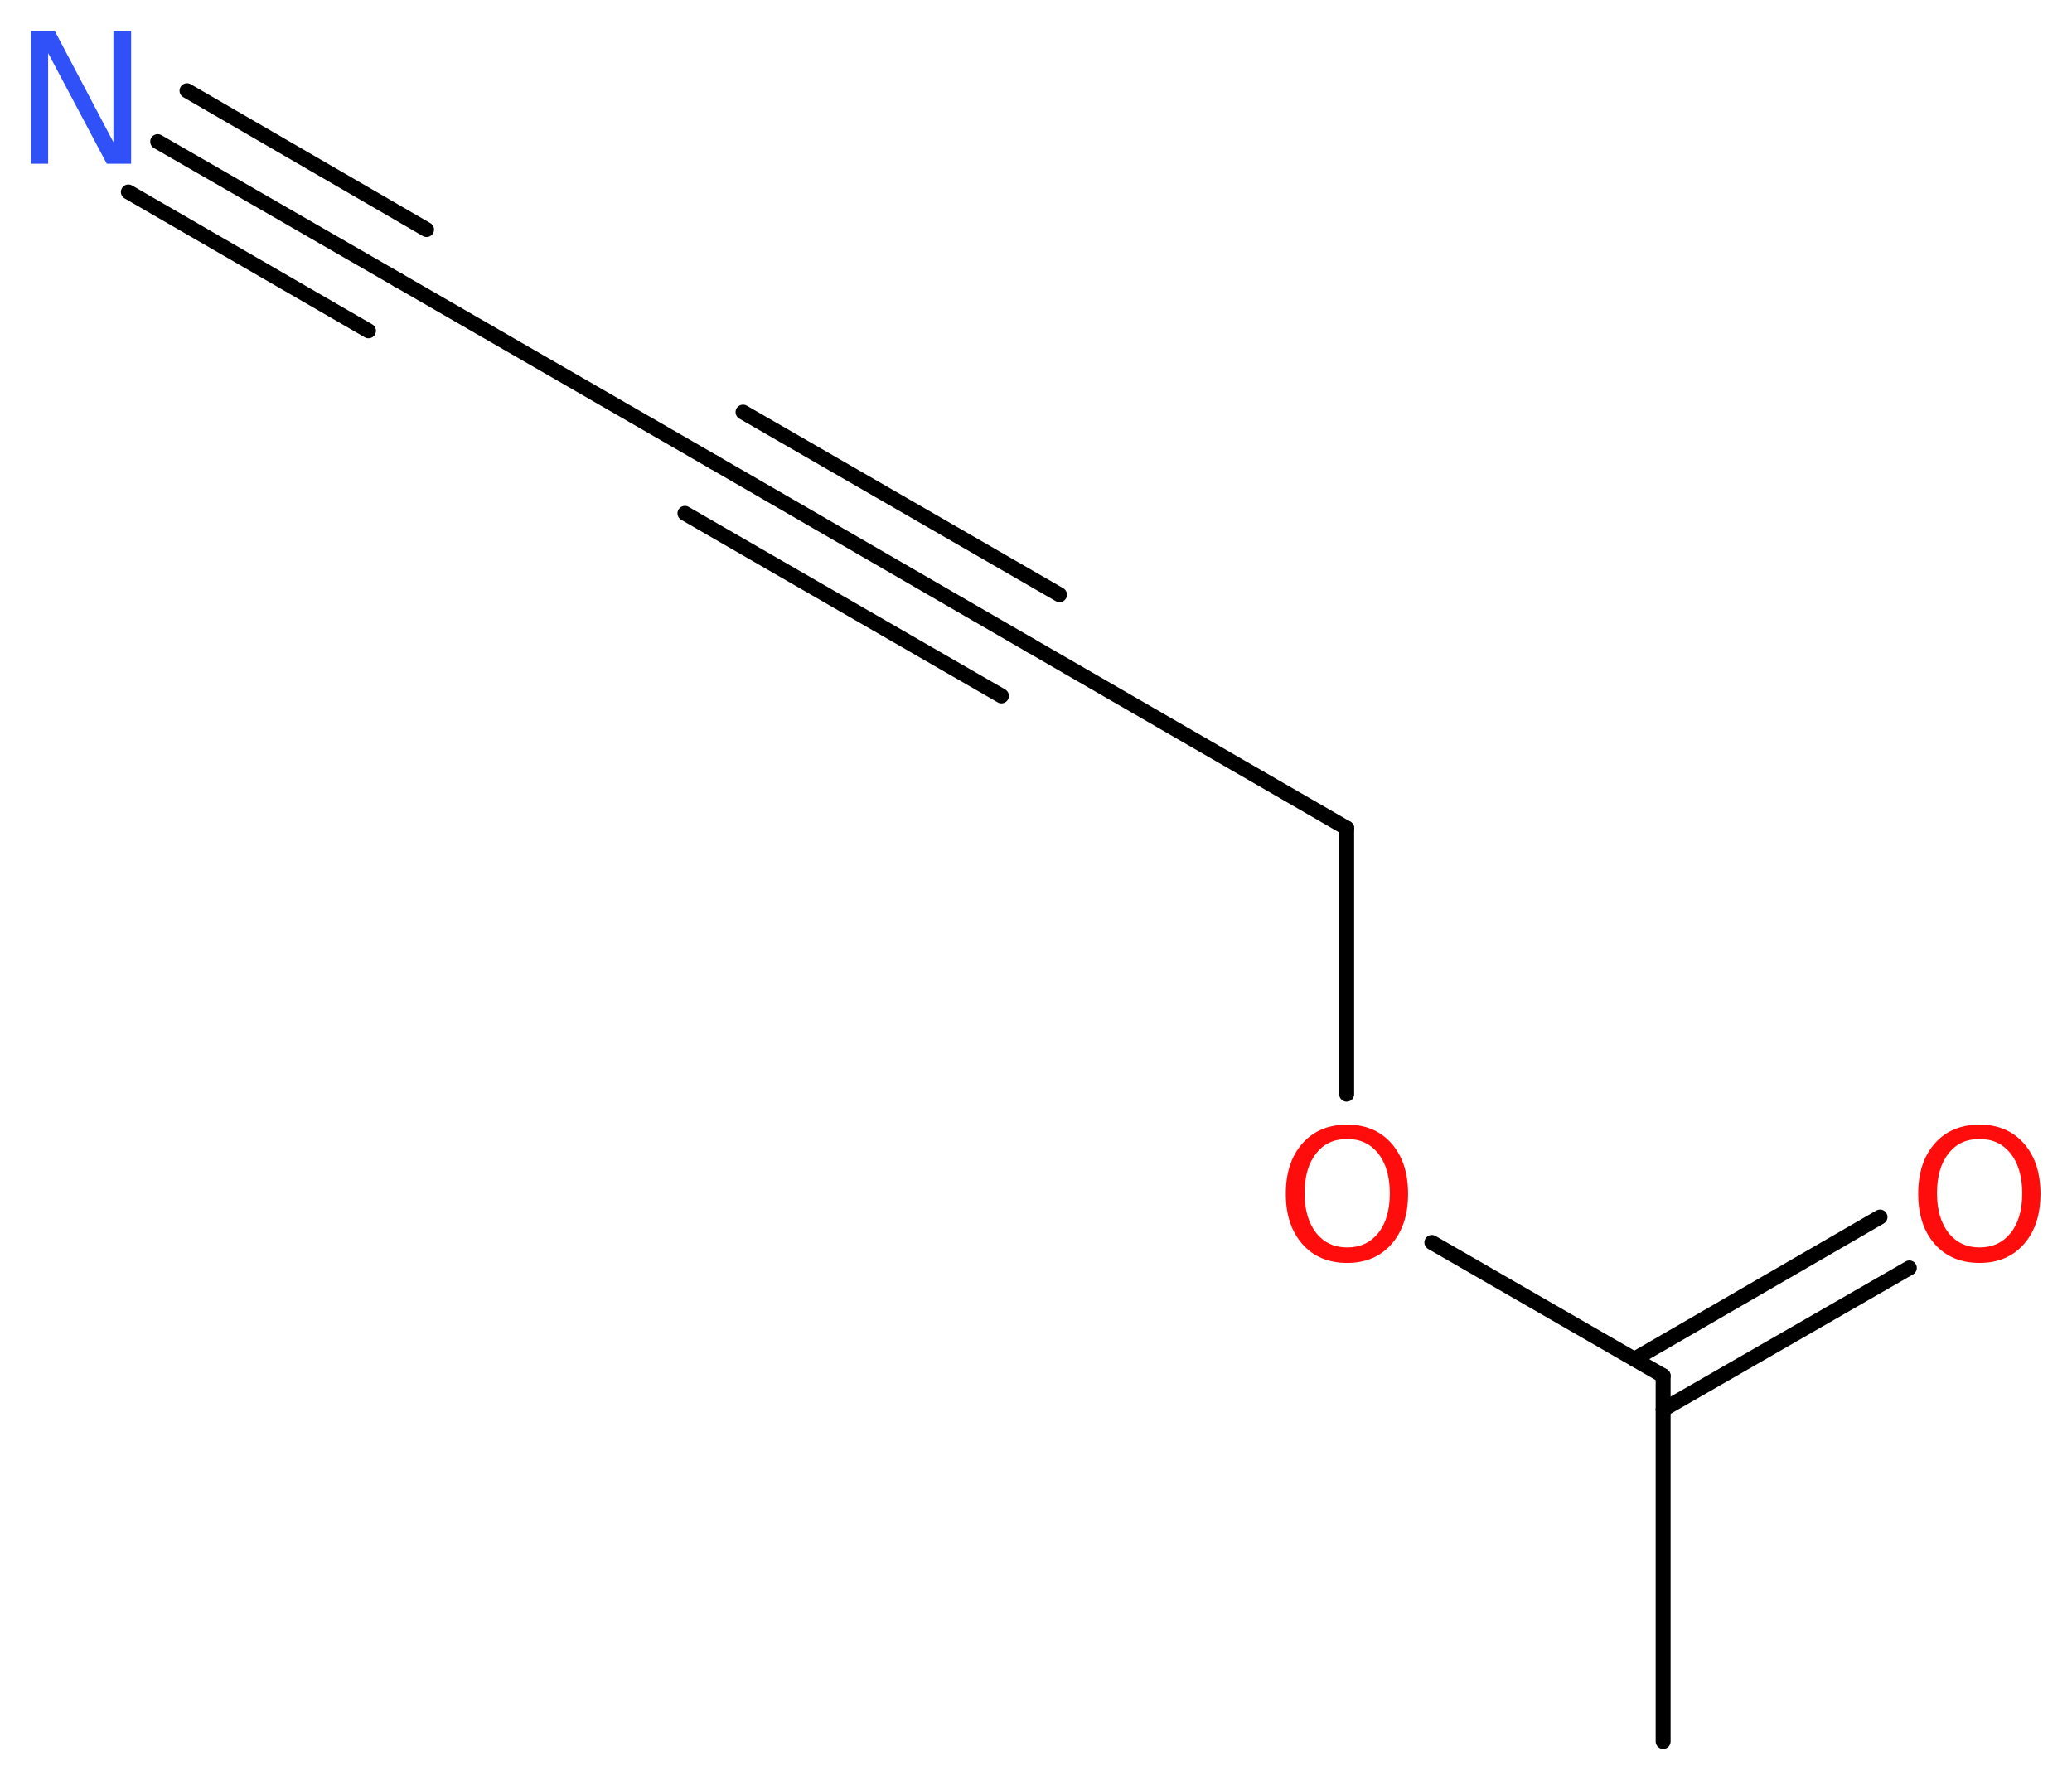 <?xml version='1.0' encoding='UTF-8'?>
<!DOCTYPE svg PUBLIC "-//W3C//DTD SVG 1.1//EN" "http://www.w3.org/Graphics/SVG/1.1/DTD/svg11.dtd">
<svg version='1.2' xmlns='http://www.w3.org/2000/svg' xmlns:xlink='http://www.w3.org/1999/xlink' width='37.45mm' height='32.17mm' viewBox='0 0 37.45 32.17'>
  <desc>Generated by the Chemistry Development Kit (http://github.com/cdk)</desc>
  <g stroke-linecap='round' stroke-linejoin='round' stroke='#000000' stroke-width='.27' fill='#FF0D0D'>
    <rect x='.0' y='.0' width='38.0' height='33.0' fill='#FFFFFF' stroke='none'/>
    <g id='mol1' class='mol'>
      <line id='mol1bnd1' class='bond' x1='30.06' y1='31.48' x2='30.06' y2='24.87'/>
      <g id='mol1bnd2' class='bond'>
        <line x1='29.54' y1='24.57' x2='33.98' y2='22.0'/>
        <line x1='30.06' y1='25.48' x2='34.51' y2='22.92'/>
      </g>
      <line id='mol1bnd3' class='bond' x1='30.06' y1='24.87' x2='25.88' y2='22.46'/>
      <line id='mol1bnd4' class='bond' x1='24.34' y1='19.78' x2='24.34' y2='14.97'/>
      <line id='mol1bnd5' class='bond' x1='24.34' y1='14.97' x2='18.63' y2='11.67'/>
      <g id='mol1bnd6' class='bond'>
        <line x1='18.63' y1='11.67' x2='12.91' y2='8.36'/>
        <line x1='18.1' y1='12.58' x2='12.38' y2='9.28'/>
        <line x1='19.15' y1='10.75' x2='13.43' y2='7.45'/>
      </g>
      <line id='mol1bnd7' class='bond' x1='12.91' y1='8.36' x2='7.19' y2='5.06'/>
      <g id='mol1bnd8' class='bond'>
        <line x1='7.19' y1='5.06' x2='2.85' y2='2.56'/>
        <line x1='6.66' y1='5.98' x2='2.32' y2='3.47'/>
        <line x1='7.71' y1='4.15' x2='3.38' y2='1.64'/>
      </g>
      <path id='mol1atm3' class='atom' d='M35.78 20.59q-.36 .0 -.56 .26q-.21 .26 -.21 .72q.0 .45 .21 .72q.21 .26 .56 .26q.35 .0 .56 -.26q.21 -.26 .21 -.72q.0 -.45 -.21 -.72q-.21 -.26 -.56 -.26zM35.78 20.33q.5 .0 .8 .34q.3 .34 .3 .91q.0 .57 -.3 .91q-.3 .34 -.8 .34q-.51 .0 -.81 -.34q-.3 -.34 -.3 -.91q.0 -.57 .3 -.91q.3 -.34 .81 -.34z' stroke='none'/>
      <path id='mol1atm4' class='atom' d='M24.35 20.59q-.36 .0 -.56 .26q-.21 .26 -.21 .72q.0 .45 .21 .72q.21 .26 .56 .26q.35 .0 .56 -.26q.21 -.26 .21 -.72q.0 -.45 -.21 -.72q-.21 -.26 -.56 -.26zM24.35 20.33q.5 .0 .8 .34q.3 .34 .3 .91q.0 .57 -.3 .91q-.3 .34 -.8 .34q-.51 .0 -.81 -.34q-.3 -.34 -.3 -.91q.0 -.57 .3 -.91q.3 -.34 .81 -.34z' stroke='none'/>
      <path id='mol1atm9' class='atom' d='M.56 .56h.43l1.06 2.01v-2.01h.32v2.4h-.44l-1.06 -2.0v2.0h-.31v-2.4z' stroke='none' fill='#3050F8'/>
    </g>
  </g>
</svg>
